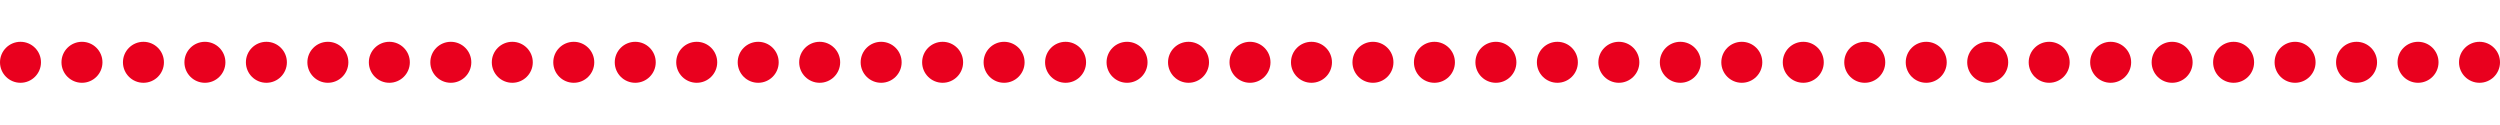 <svg width="1220" height="61" viewBox="0 0 1220 61" fill="none" xmlns="http://www.w3.org/2000/svg">
<circle cx="10" cy="30.4" r="10" fill="#E9001E"/>
<circle cx="40" cy="30.4" r="10" fill="#E9001E"/>
<circle cx="70" cy="30.4" r="10" fill="#E9001E"/>
<circle cx="100" cy="30.4" r="10" fill="#E9001E"/>
<circle cx="130" cy="30.4" r="10" fill="#E9001E"/>
<circle cx="160" cy="30.4" r="10" fill="#E9001E"/>
<circle cx="190" cy="30.4" r="10" fill="#E9001E"/>
<circle cx="220" cy="30.4" r="10" fill="#E9001E"/>
<circle cx="250" cy="30.4" r="10" fill="#E9001E"/>
<circle cx="280" cy="30.4" r="10" fill="#E9001E"/>
<circle cx="310" cy="30.4" r="10" fill="#E9001E"/>
<circle cx="340" cy="30.4" r="10" fill="#E9001E"/>
<circle cx="370" cy="30.4" r="10" fill="#E9001E"/>
<circle cx="400" cy="30.4" r="10" fill="#E9001E"/>
<circle cx="430" cy="30.4" r="10" fill="#E9001E"/>
<circle cx="460" cy="30.4" r="10" fill="#E9001E"/>
<circle cx="490" cy="30.4" r="10" fill="#E9001E"/>
<circle cx="520" cy="30.4" r="10" fill="#E9001E"/>
<circle cx="550" cy="30.4" r="10" fill="#E9001E"/>
<circle cx="580" cy="30.4" r="10" fill="#E9001E"/>
<circle cx="610" cy="30.4" r="10" fill="#E9001E"/>
<circle cx="640" cy="30.4" r="10" fill="#E9001E"/>
<circle cx="670" cy="30.4" r="10" fill="#E9001E"/>
<circle cx="700" cy="30.4" r="10" fill="#E9001E"/>
<circle cx="730" cy="30.4" r="10" fill="#E9001E"/>
<circle cx="760" cy="30.4" r="10" fill="#E9001E"/>
<circle cx="790" cy="30.4" r="10" fill="#E9001E"/>
<circle cx="820" cy="30.4" r="10" fill="#E9001E"/>
<circle cx="850" cy="30.4" r="10" fill="#E9001E"/>
<circle cx="880" cy="30.4" r="10" fill="#E9001E"/>
<circle cx="910" cy="30.4" r="10" fill="#E9001E"/>
<circle cx="940" cy="30.4" r="10" fill="#E9001E"/>
<circle cx="970" cy="30.4" r="10" fill="#E9001E"/>
<circle cx="1000" cy="30.4" r="10" fill="#E9001E"/>
<circle cx="1030" cy="30.4" r="10" fill="#E9001E"/>
<circle cx="1060" cy="30.4" r="10" fill="#E9001E"/>
<circle cx="1090" cy="30.4" r="10" fill="#E9001E"/>
<circle cx="1120" cy="30.4" r="10" fill="#E9001E"/>
<circle cx="1150" cy="30.4" r="10" fill="#E9001E"/>
<circle cx="1180" cy="30.4" r="10" fill="#E9001E"/>
<circle cx="1210" cy="30.4" r="10" fill="#E9001E"/>
</svg>
